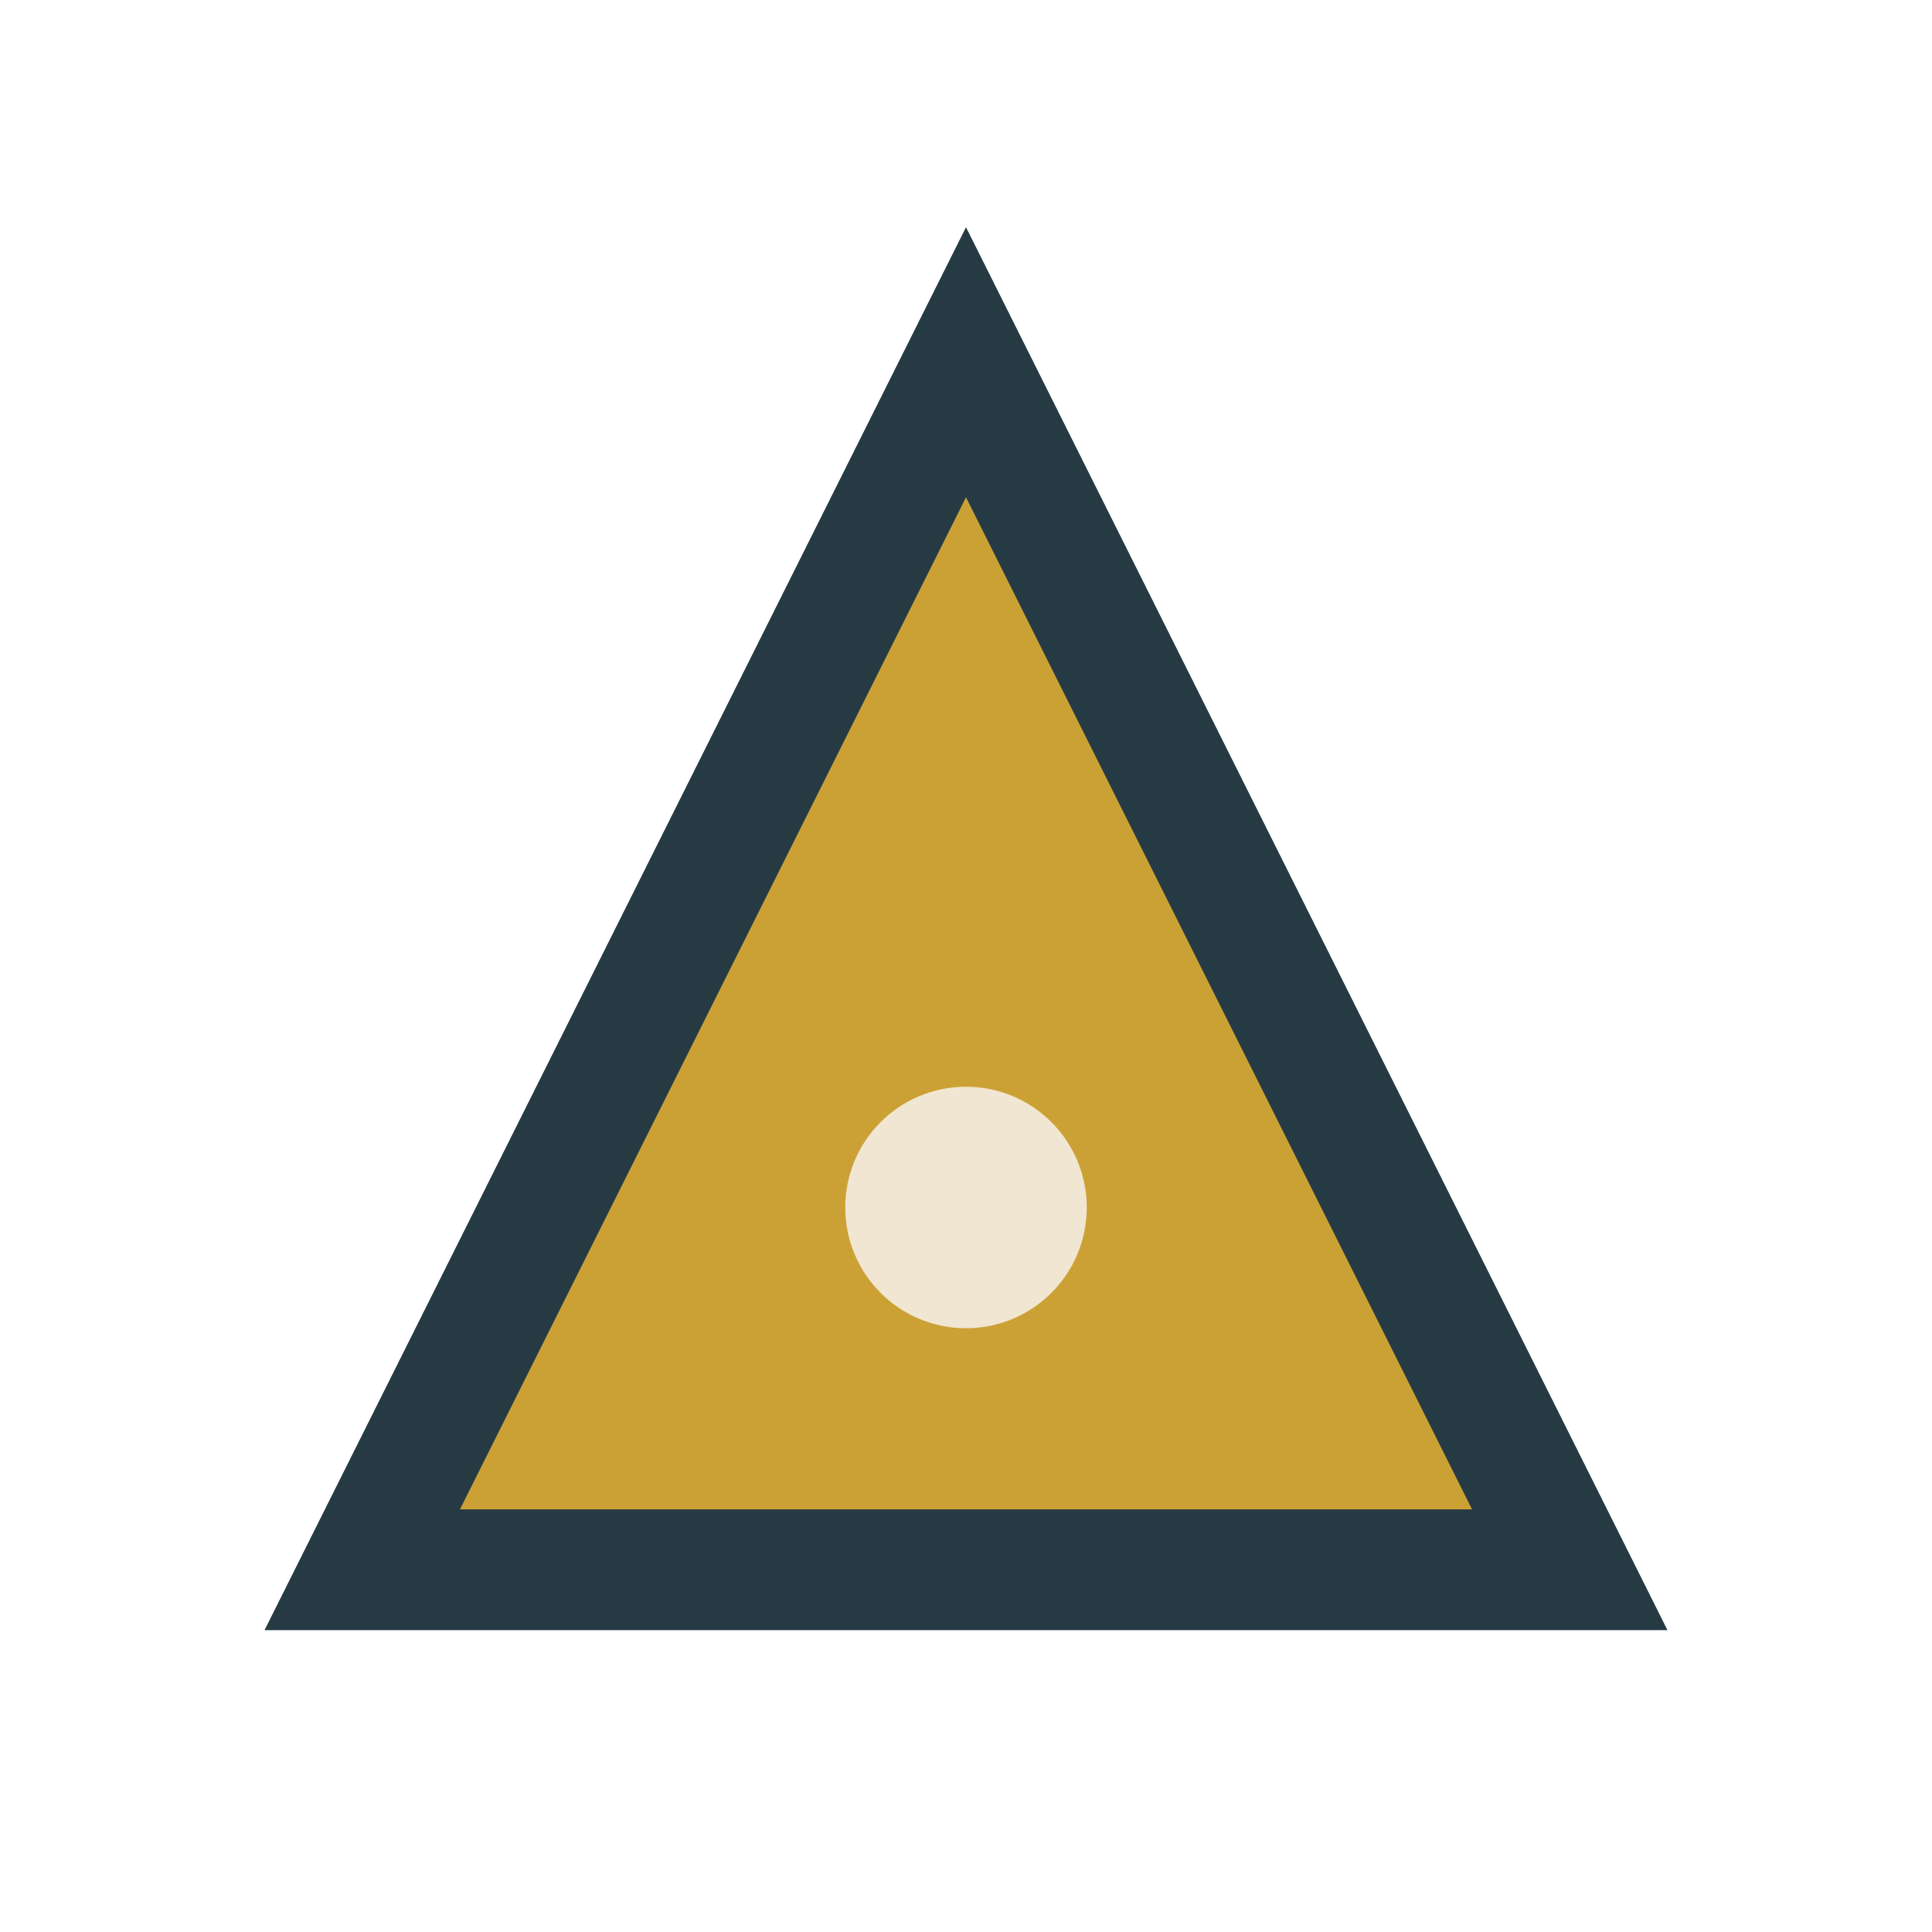 <?xml version="1.0" encoding="UTF-8"?>
<svg xmlns="http://www.w3.org/2000/svg" width="32" height="32" viewBox="0 0 32 32"><polygon points="16,6 26,26 6,26" fill="#CBA135" stroke="#253A43" stroke-width="2"/><circle cx="16" cy="20" r="2" fill="#F1E6D2"/></svg>